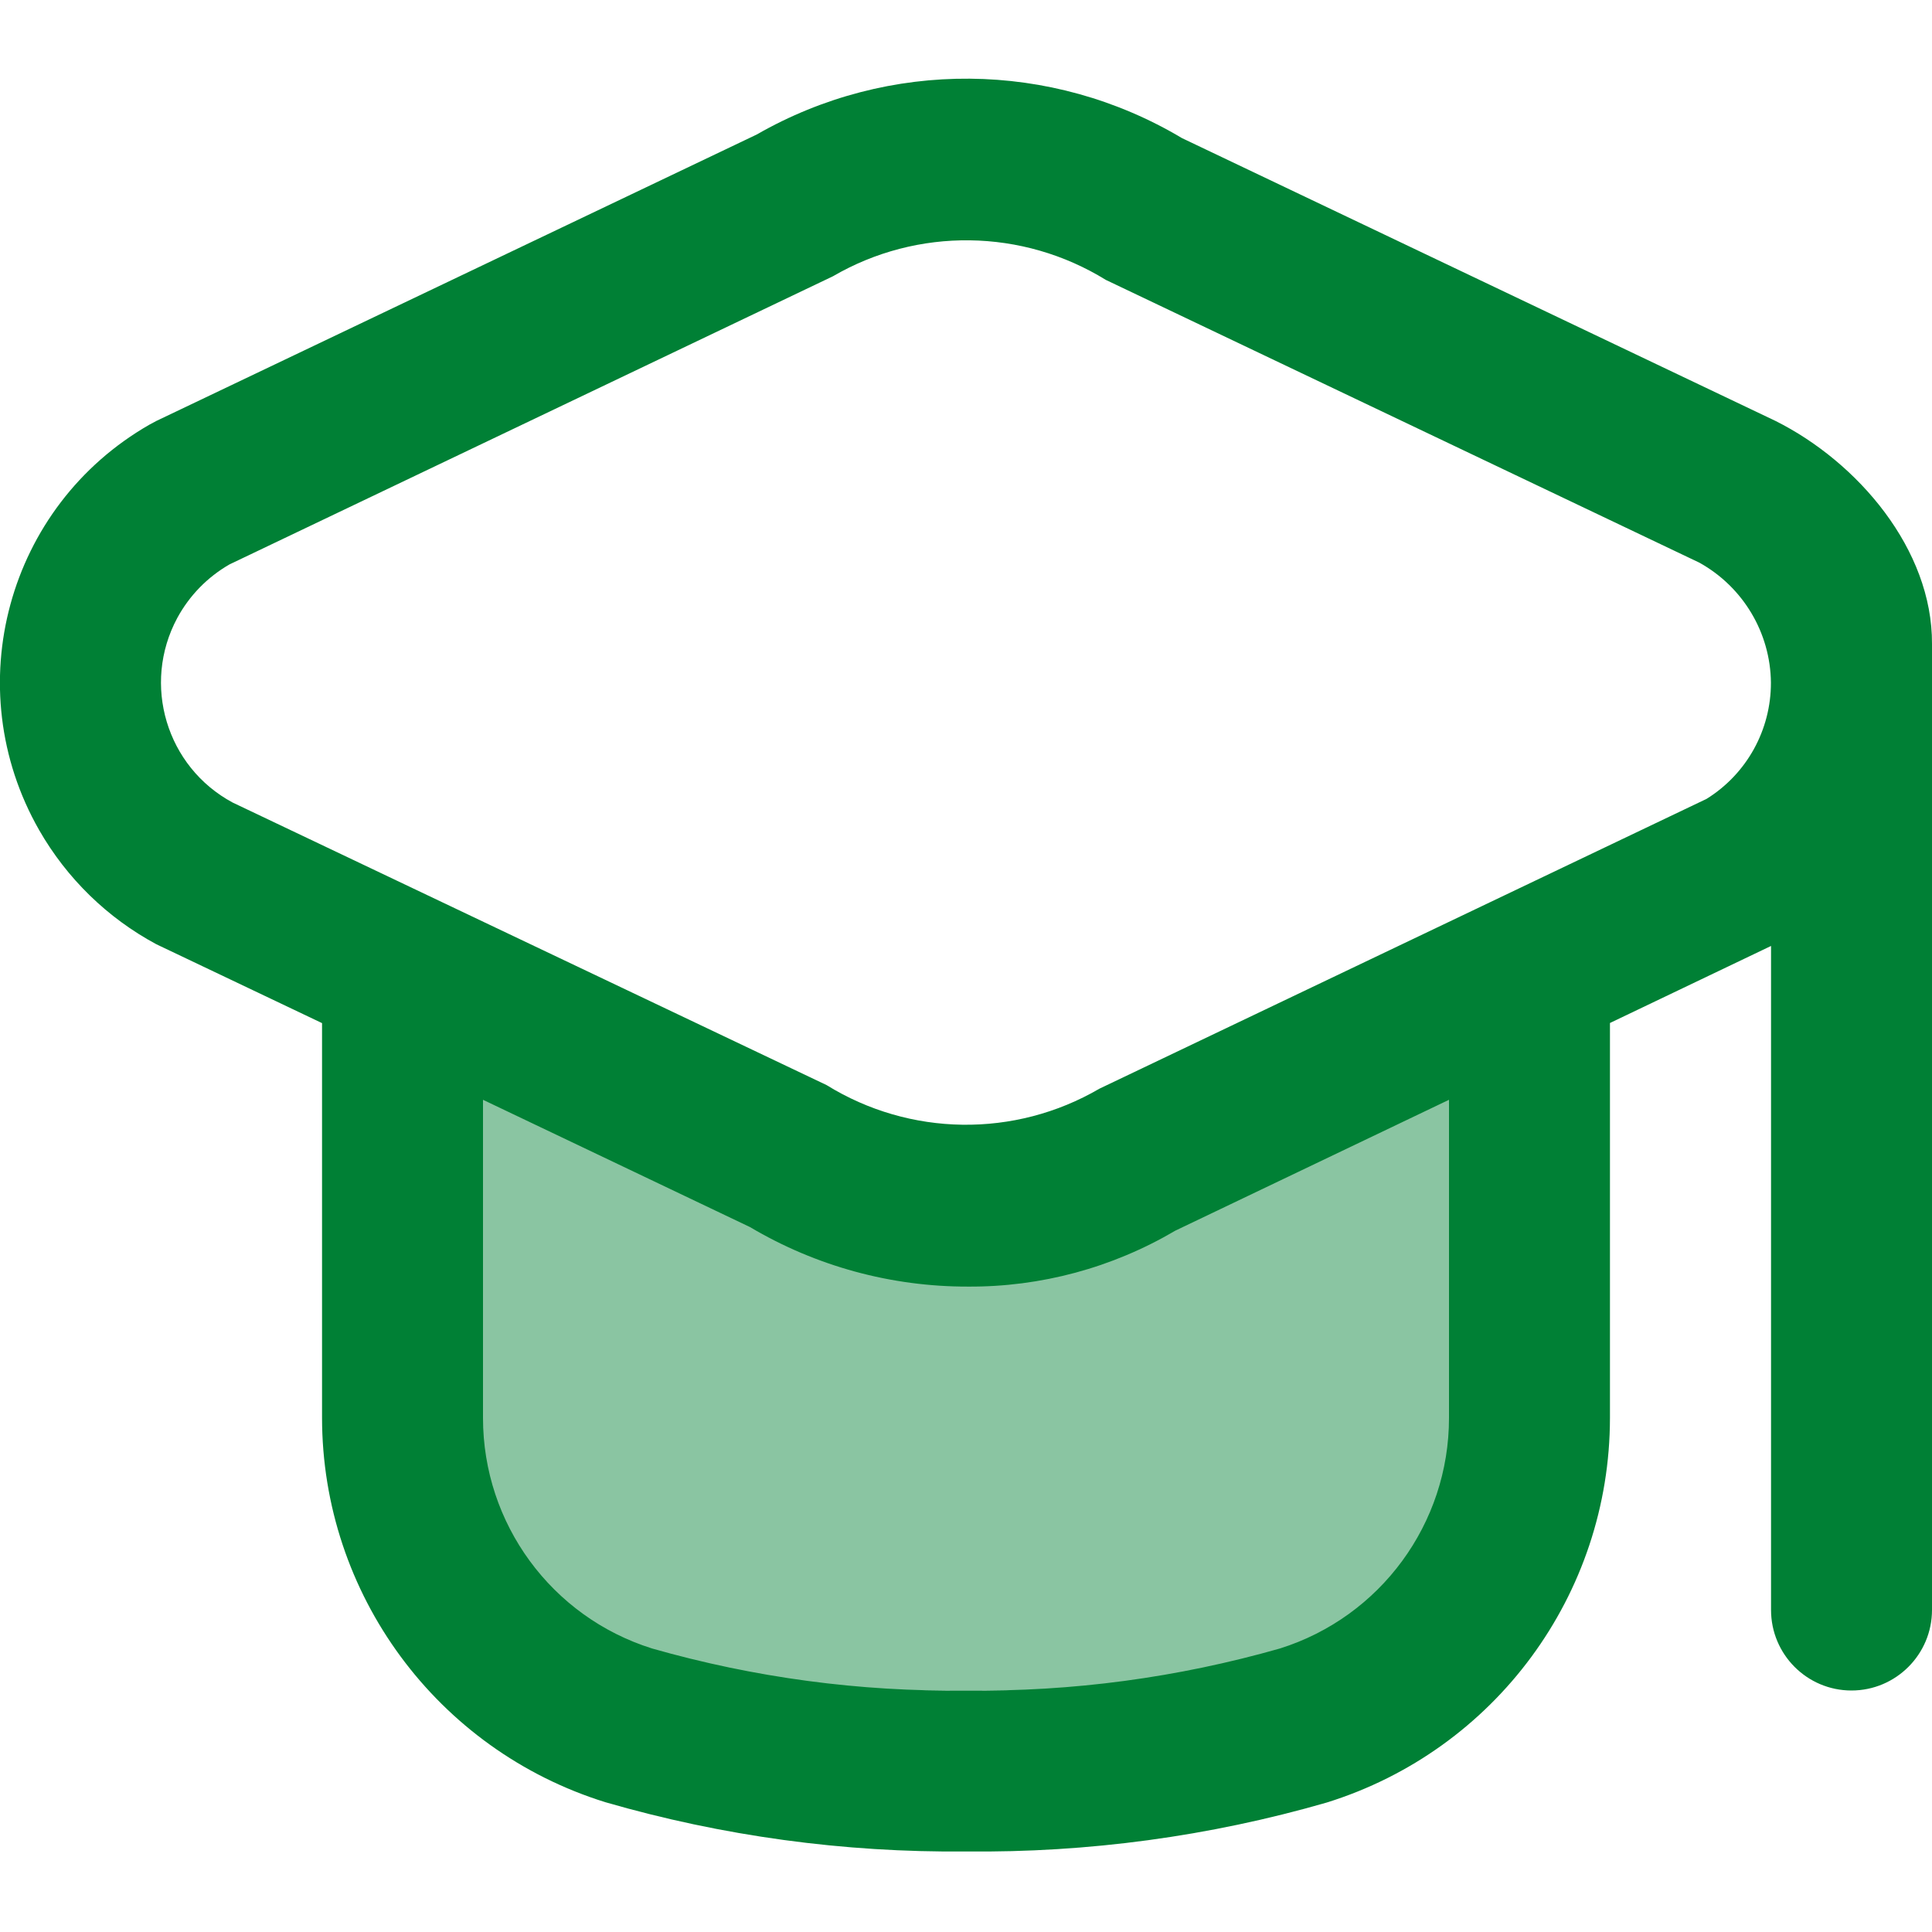 <svg width="16" height="16" viewBox="0 0 16 16" fill="none" xmlns="http://www.w3.org/2000/svg">
<g clip-path="url(#clip0_448_777)">
<path d="M3 8L8 9.8L13 8L11.75 14H4.25L3 8Z" fill="#008035" fill-opacity="0.46"/>
<path d="M14.704 3.486L9.789 1.144C8.706 0.498 7.36 0.487 6.267 1.114L1.295 3.486C1.277 3.496 1.257 3.506 1.239 3.516C0.059 4.191 -0.35 5.694 0.324 6.874C0.553 7.274 0.889 7.602 1.295 7.82L2.667 8.473V11.74C2.667 13.2 3.618 14.491 5.013 14.925C5.983 15.206 6.99 15.343 8 15.333C9.01 15.344 10.017 15.208 10.987 14.928C12.382 14.494 13.332 13.204 13.333 11.743V8.472L14.667 7.834V13.333C14.667 13.701 14.965 14 15.333 14C15.701 14 16 13.701 16 13.333V5.333C16.004 4.55 15.386 3.827 14.704 3.486ZM12 11.743C12 12.617 11.433 13.39 10.6 13.652C9.755 13.893 8.879 14.011 8 14C7.121 14.011 6.245 13.893 5.4 13.652C4.566 13.39 4 12.617 4 11.743V9.108L6.211 10.162C6.757 10.486 7.38 10.656 8.015 10.655C8.619 10.659 9.212 10.499 9.733 10.192L12 9.108V11.743ZM14.133 6.616L9.105 9.016C8.404 9.425 7.535 9.413 6.845 8.986L1.926 6.646C1.378 6.351 1.173 5.667 1.468 5.118C1.568 4.933 1.718 4.779 1.901 4.674L6.898 2.288C7.599 1.88 8.468 1.892 9.158 2.318L14.074 4.66C14.435 4.861 14.662 5.24 14.666 5.653C14.667 6.045 14.466 6.409 14.133 6.616Z" fill="#008035"/>
</g>
<defs>
<clipPath id="clip0_448_777">
<rect width="16" height="16" fill="white"/>
</clipPath>
</defs>
</svg>
